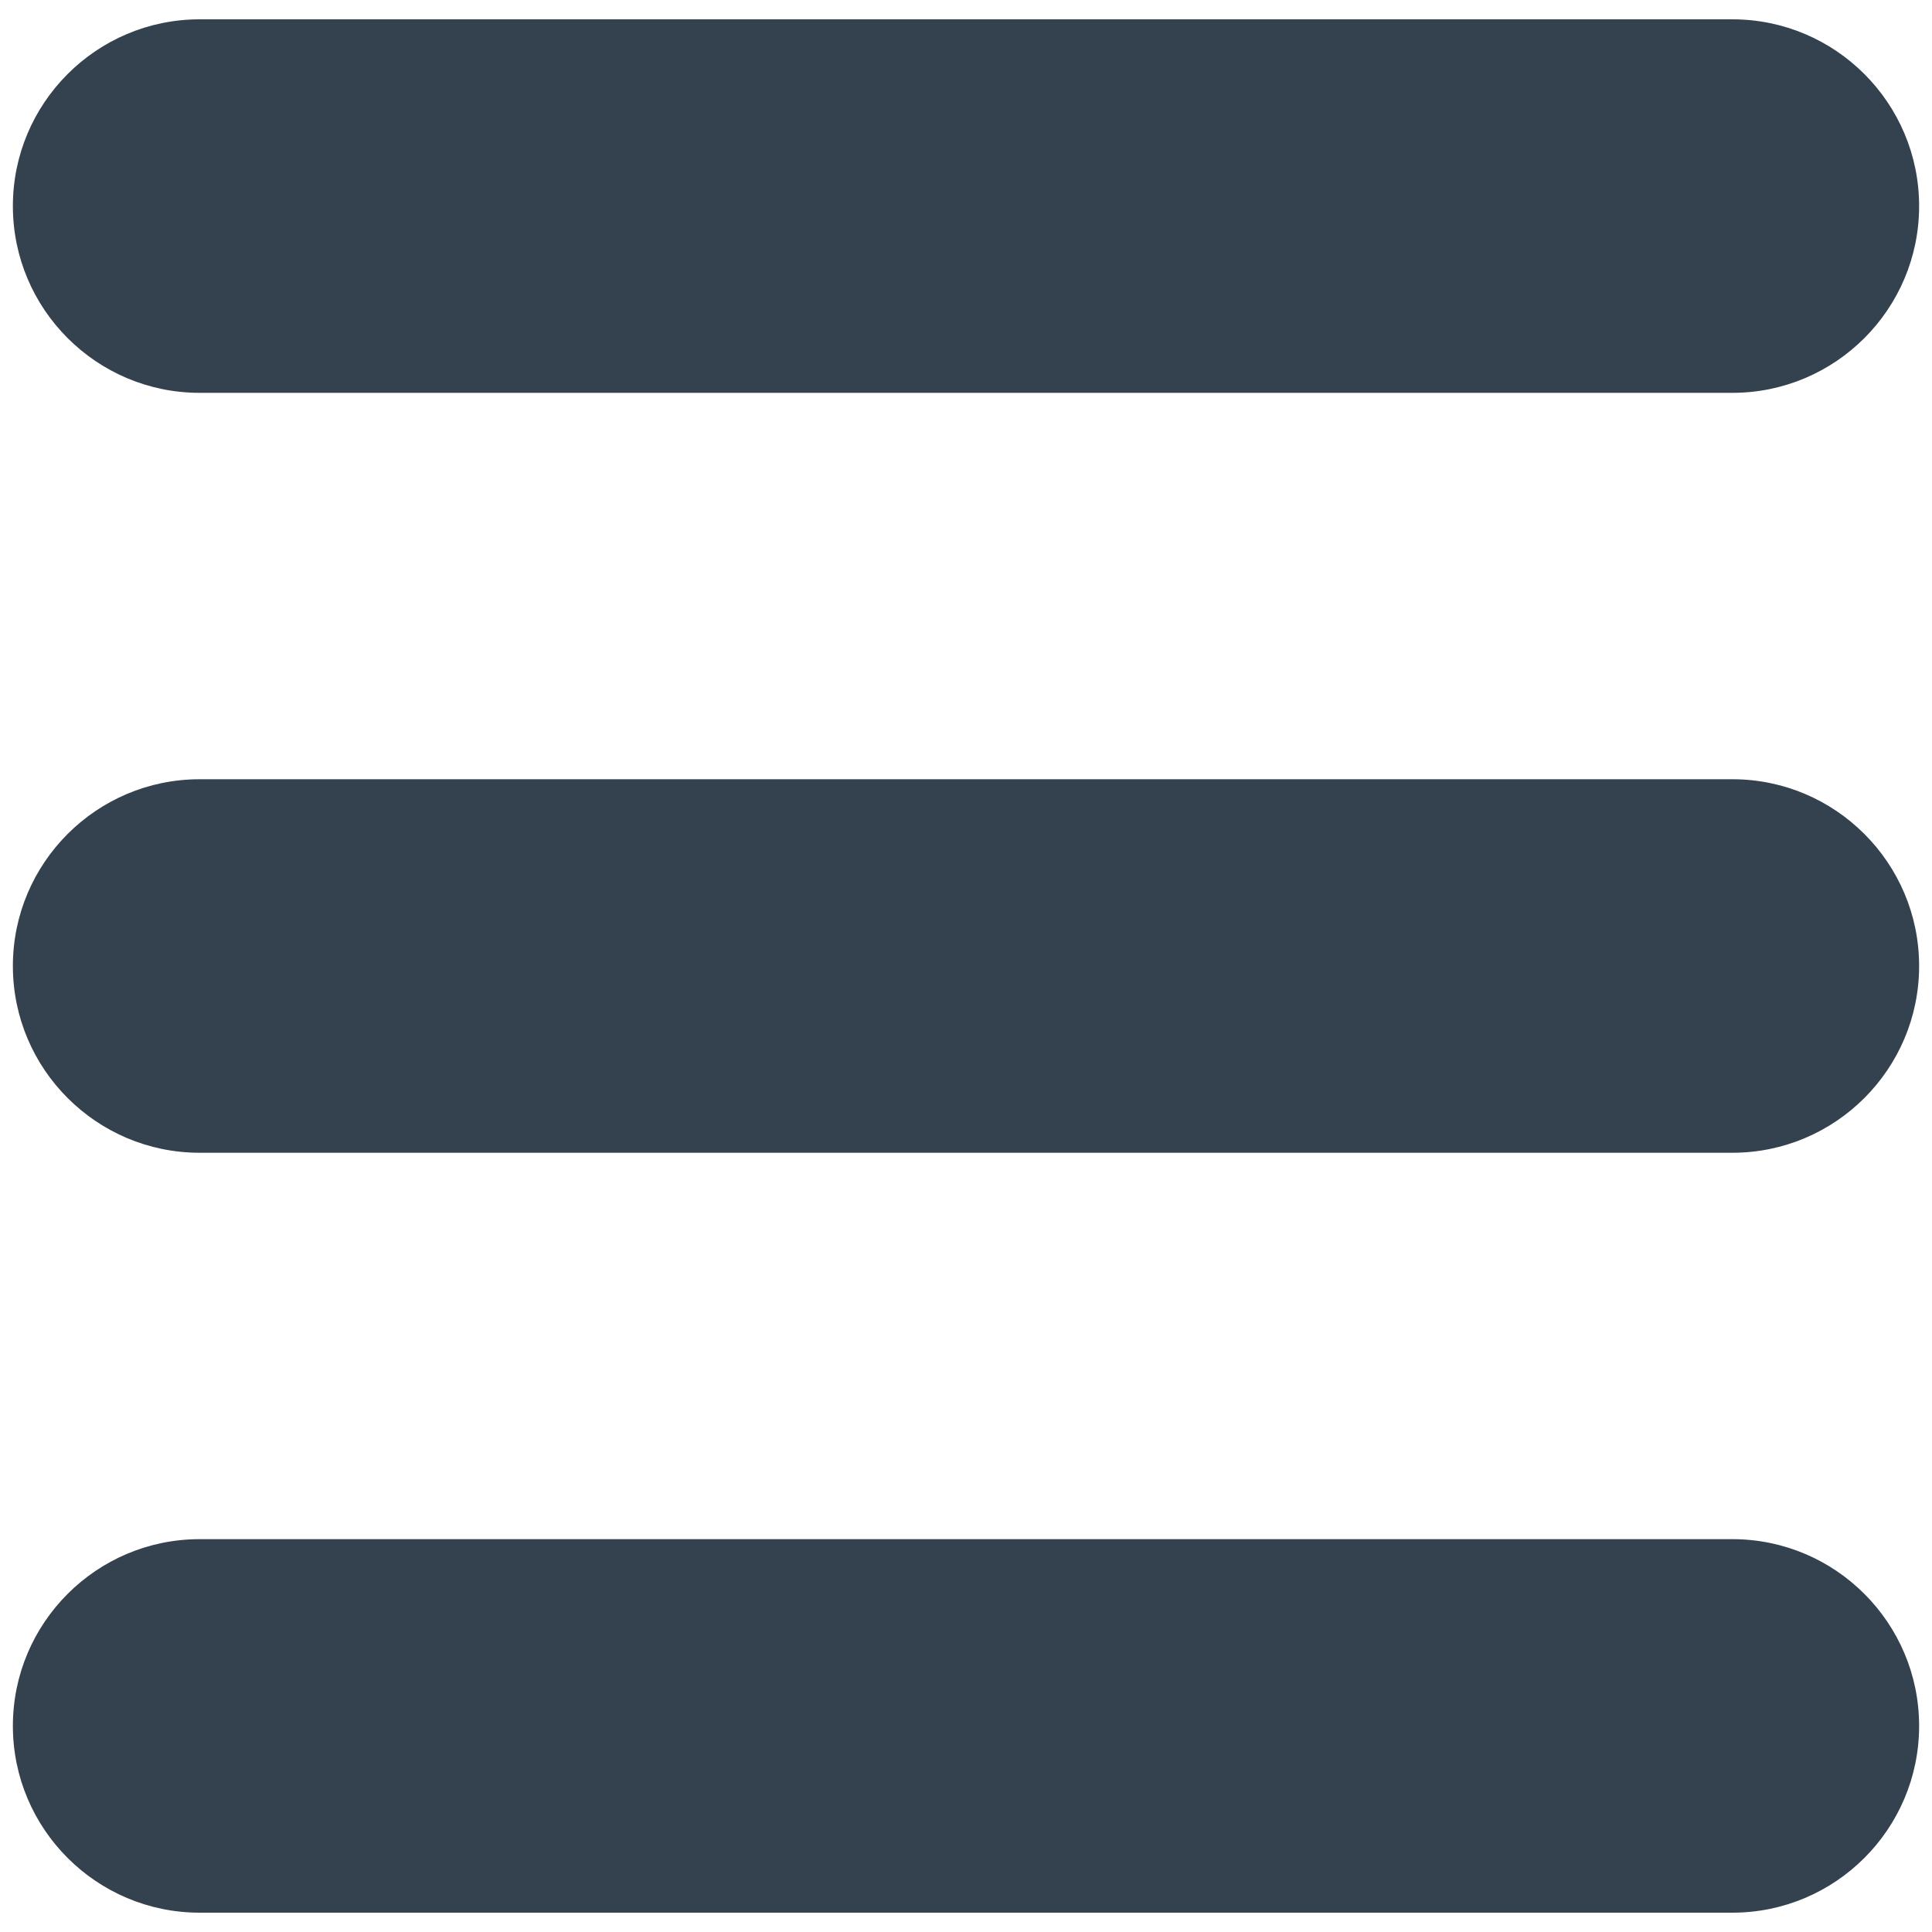 <?xml version="1.0" encoding="utf-8"?>
<!-- Generator: Adobe Illustrator 25.4.1, SVG Export Plug-In . SVG Version: 6.00 Build 0)  -->
<svg version="1.0" id="Livello_1" xmlns="http://www.w3.org/2000/svg" xmlns:xlink="http://www.w3.org/1999/xlink" x="0px" y="0px"
	 viewBox="0 0 30 30" style="enable-background:new 0 0 30 30;" xml:space="preserve">
<g>
	<path style="fill:#34414E;" d="M26.9,6.1H3.1c-1.6,0-2.9-1.3-2.9-2.9c0-1.6,1.3-2.9,2.9-2.9h23.8c1.6,0,2.9,1.3,2.9,2.9
		C29.8,4.8,28.5,6.1,26.9,6.1"/>
	<path style="fill:#34414E;" d="M26.9,29.7H3.1c-1.6,0-2.9-1.3-2.9-2.9c0-1.6,1.3-2.9,2.9-2.9h23.8c1.6,0,2.9,1.3,2.9,2.9
		C29.8,28.4,28.5,29.7,26.9,29.7"/>
	<path style="fill:#34414E;" d="M26.9,17.9H3.1c-1.6,0-2.9-1.3-2.9-2.9c0-1.6,1.3-2.9,2.9-2.9h23.8c1.6,0,2.9,1.3,2.9,2.9
		C29.8,16.6,28.5,17.9,26.9,17.9"/>
</g>
</svg>
